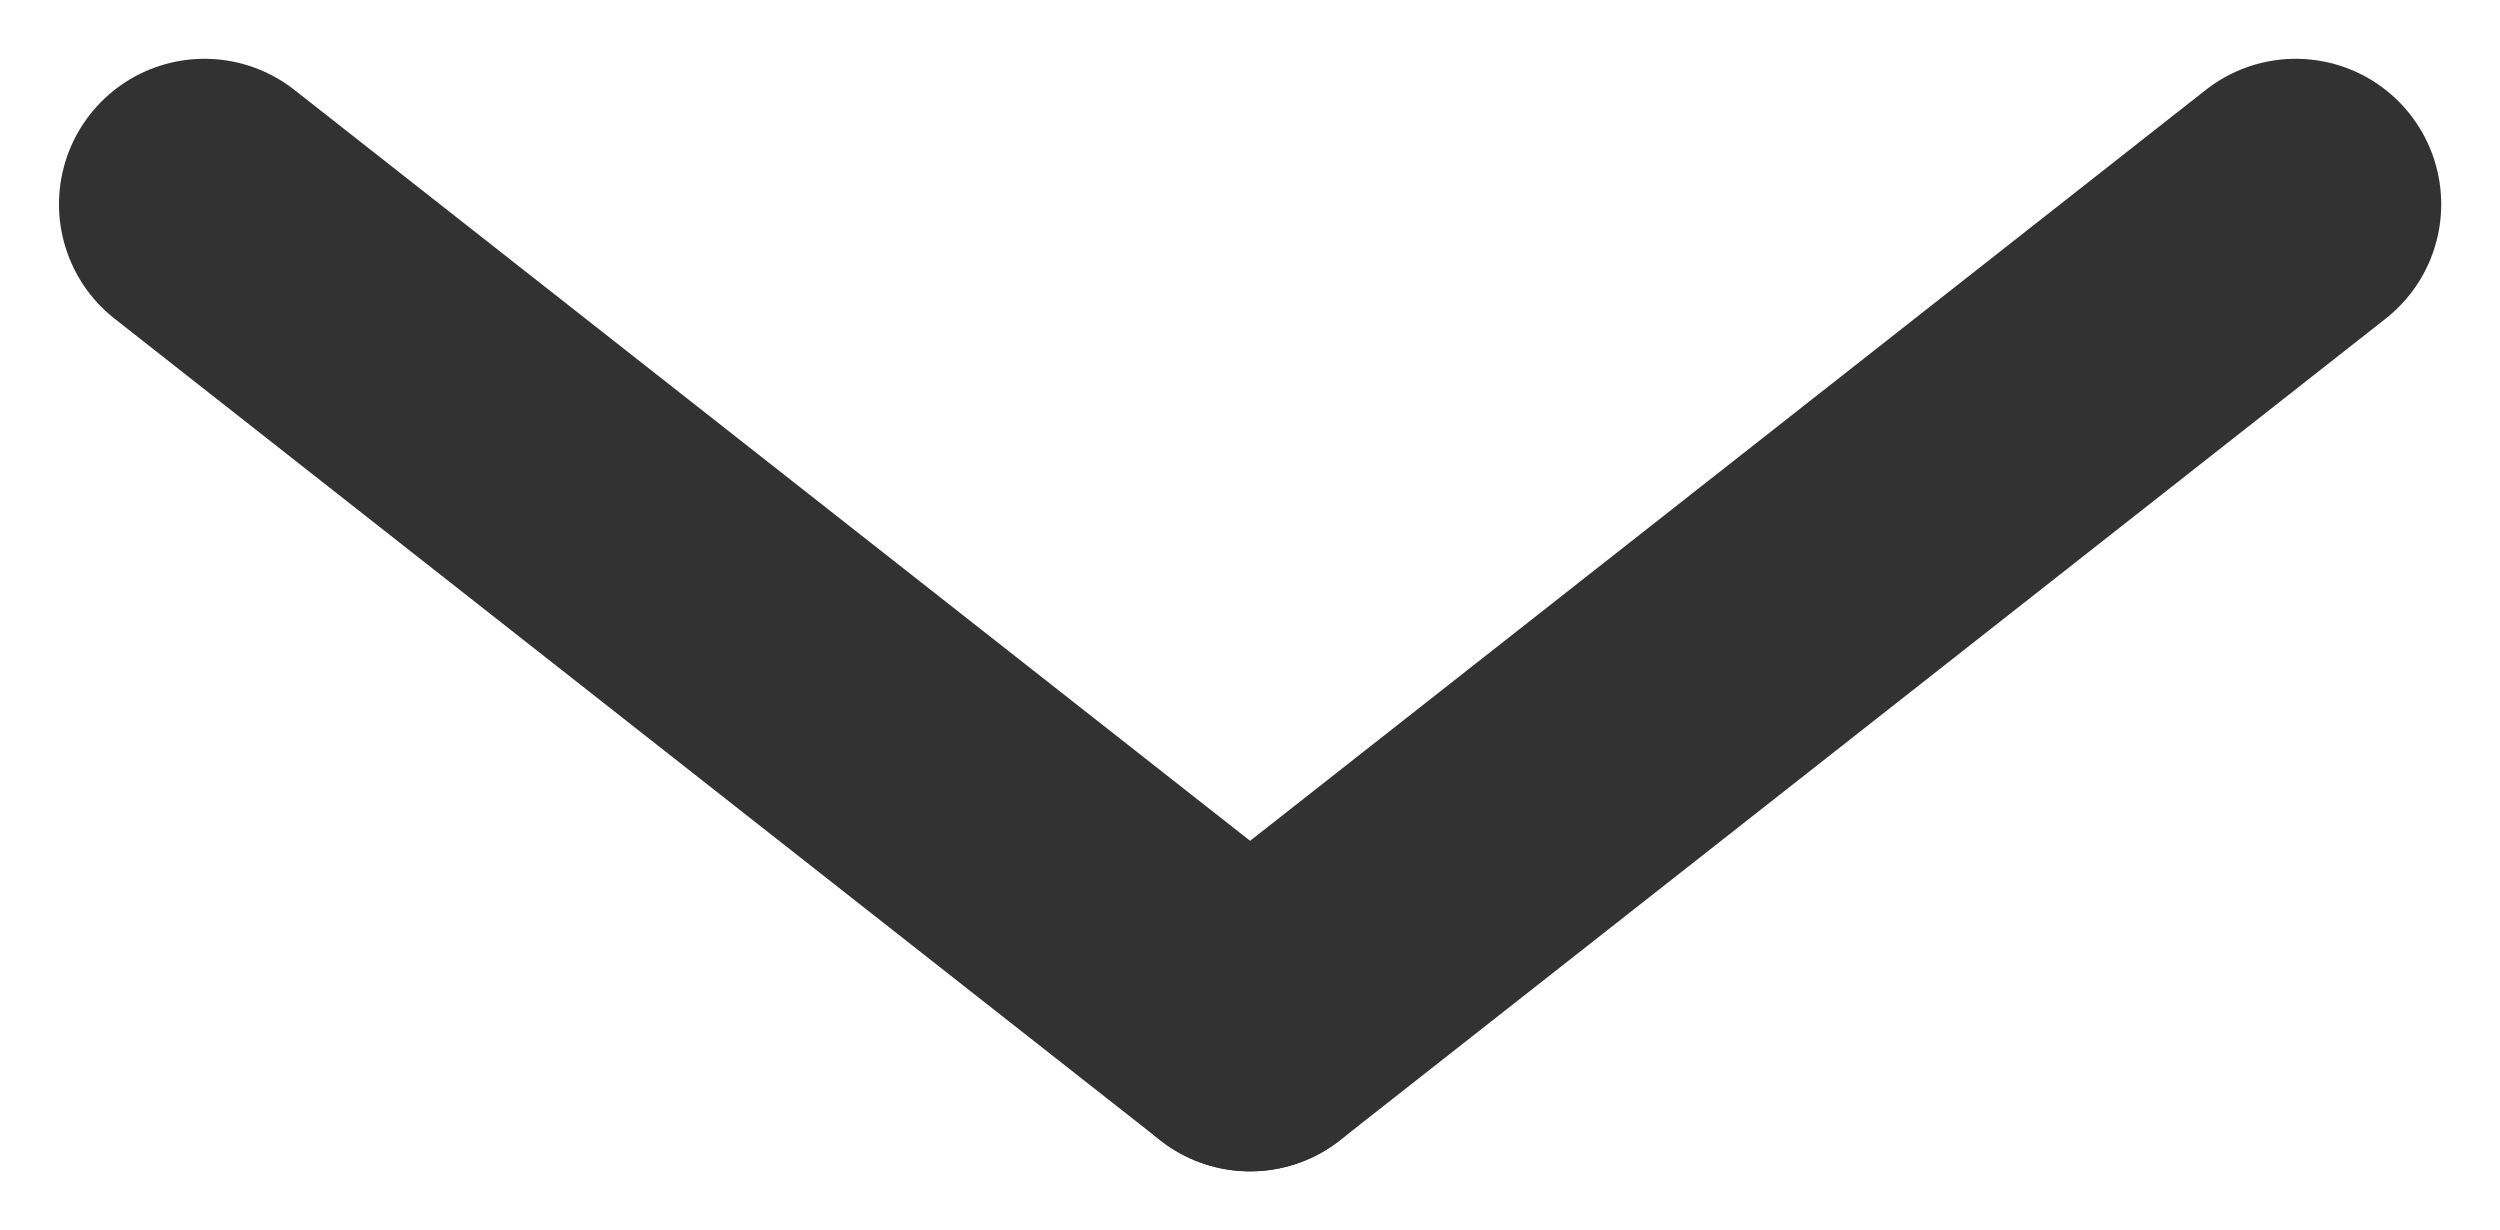 <svg xmlns="http://www.w3.org/2000/svg" width="12.887" height="6.342" viewBox="0 0 12.887 6.342"><g transform="translate(63.334 2986.788) rotate(180)"><line y1="4.235" x2="5.39" transform="translate(51.5 2981.5)" fill="none" stroke="#323232" stroke-linecap="round" stroke-width="1.5"/><line x1="5.39" y1="4.235" transform="translate(56.89 2981.5)" fill="none" stroke="#323232" stroke-linecap="round" stroke-width="1.5"/></g></svg>